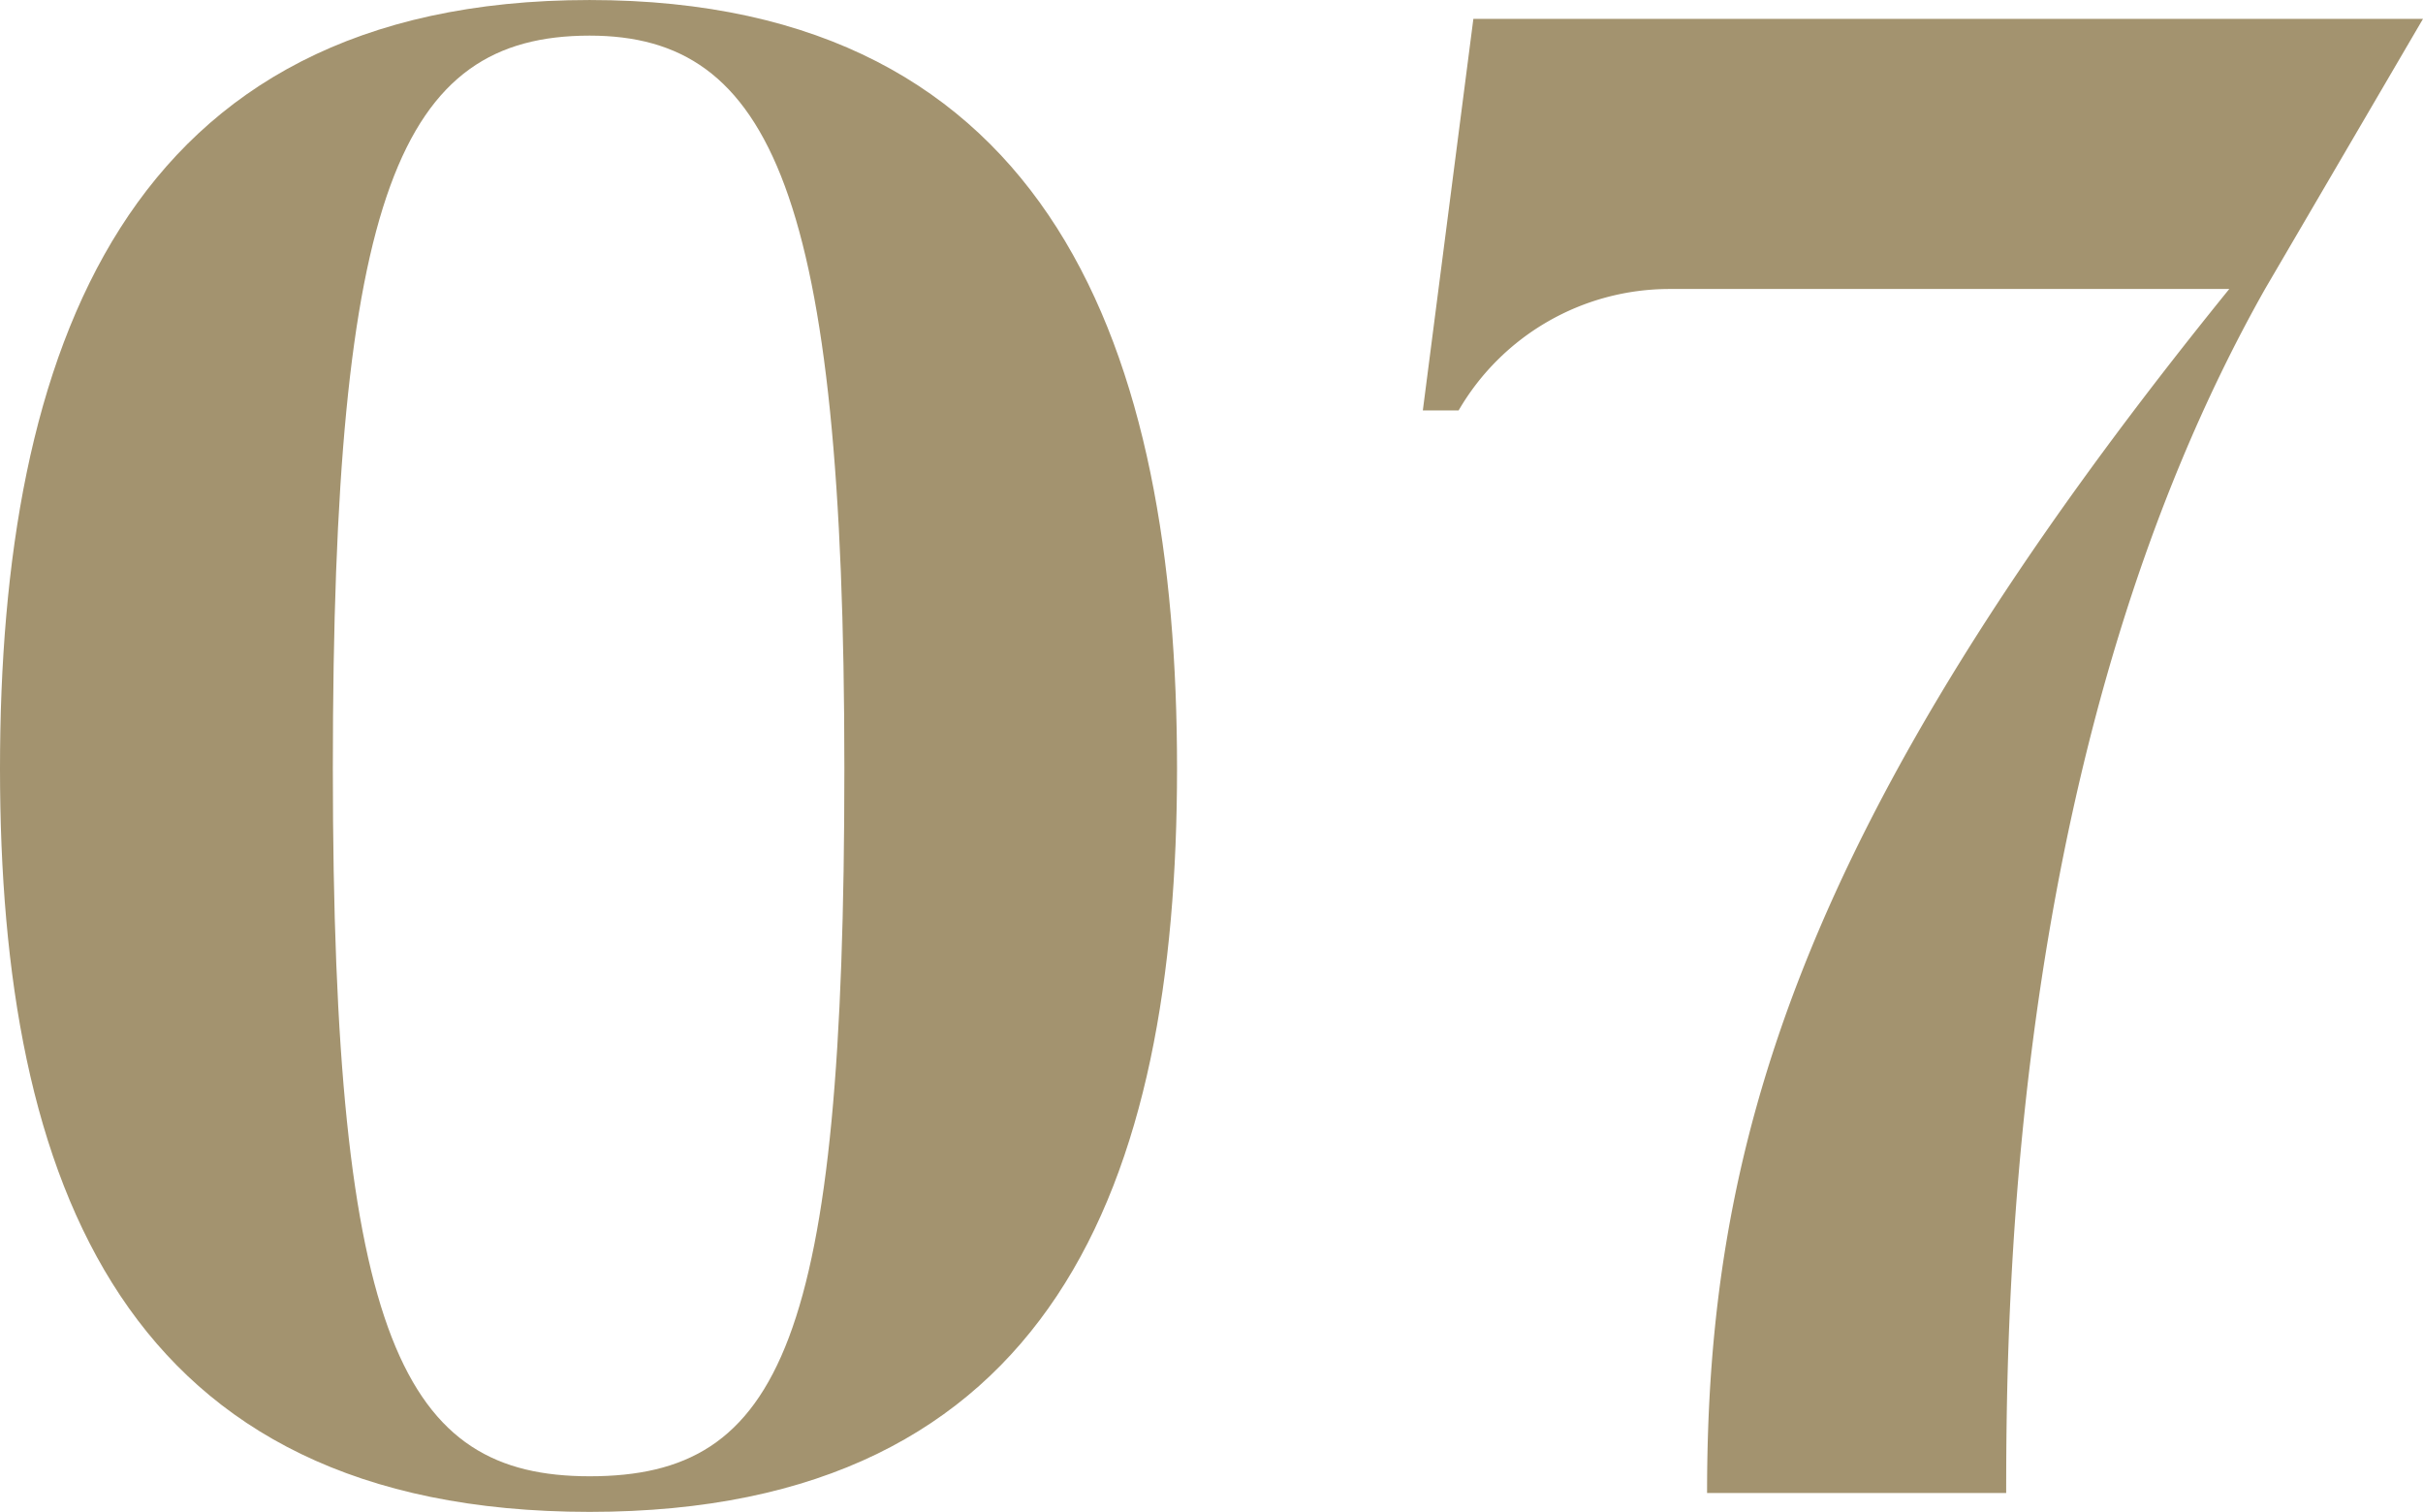 <svg xmlns="http://www.w3.org/2000/svg" xmlns:xlink="http://www.w3.org/1999/xlink" width="117" height="73" viewBox="0 0 117 73">
  <defs>
    <clipPath id="clip-path">
      <rect id="長方形_635" data-name="長方形 635" width="117" height="73" fill="none"/>
    </clipPath>
  </defs>
  <g id="グループ_8169" data-name="グループ 8169" transform="translate(0 0)">
    <g id="グループ_8168" data-name="グループ 8168" transform="translate(0 0.001)" clip-path="url(#clip-path)">
      <path id="パス_860" data-name="パス 860" d="M56.836,37.107c0,20.02-6,35.894-28.366,35.894C6,73,0,57.127,0,37.107,0,16.986,6,0,28.469,0,50.836,0,56.836,16.986,56.836,37.107m-16.064,0c0-27.8-3.559-35.388-12.3-35.388-9.151,0-12.4,7.584-12.4,35.388,0,27.7,3.457,34.175,12.4,34.175,9.252,0,12.3-6.471,12.3-34.175" transform="translate(0 0)" fill="#a3936f"/>
      <path id="パス_861" data-name="パス 861" d="M117.627.918,110,13.961C97.9,35.4,97.5,61.988,97.5,72.1H83.057c0-16.38,4.068-32.052,25.216-58.138H81.228A11.778,11.778,0,0,0,71.06,19.825H69.332L71.772.918Z" transform="translate(-0.627 -0.009)" fill="#a3936f"/>
    </g>
  </g>
</svg>
